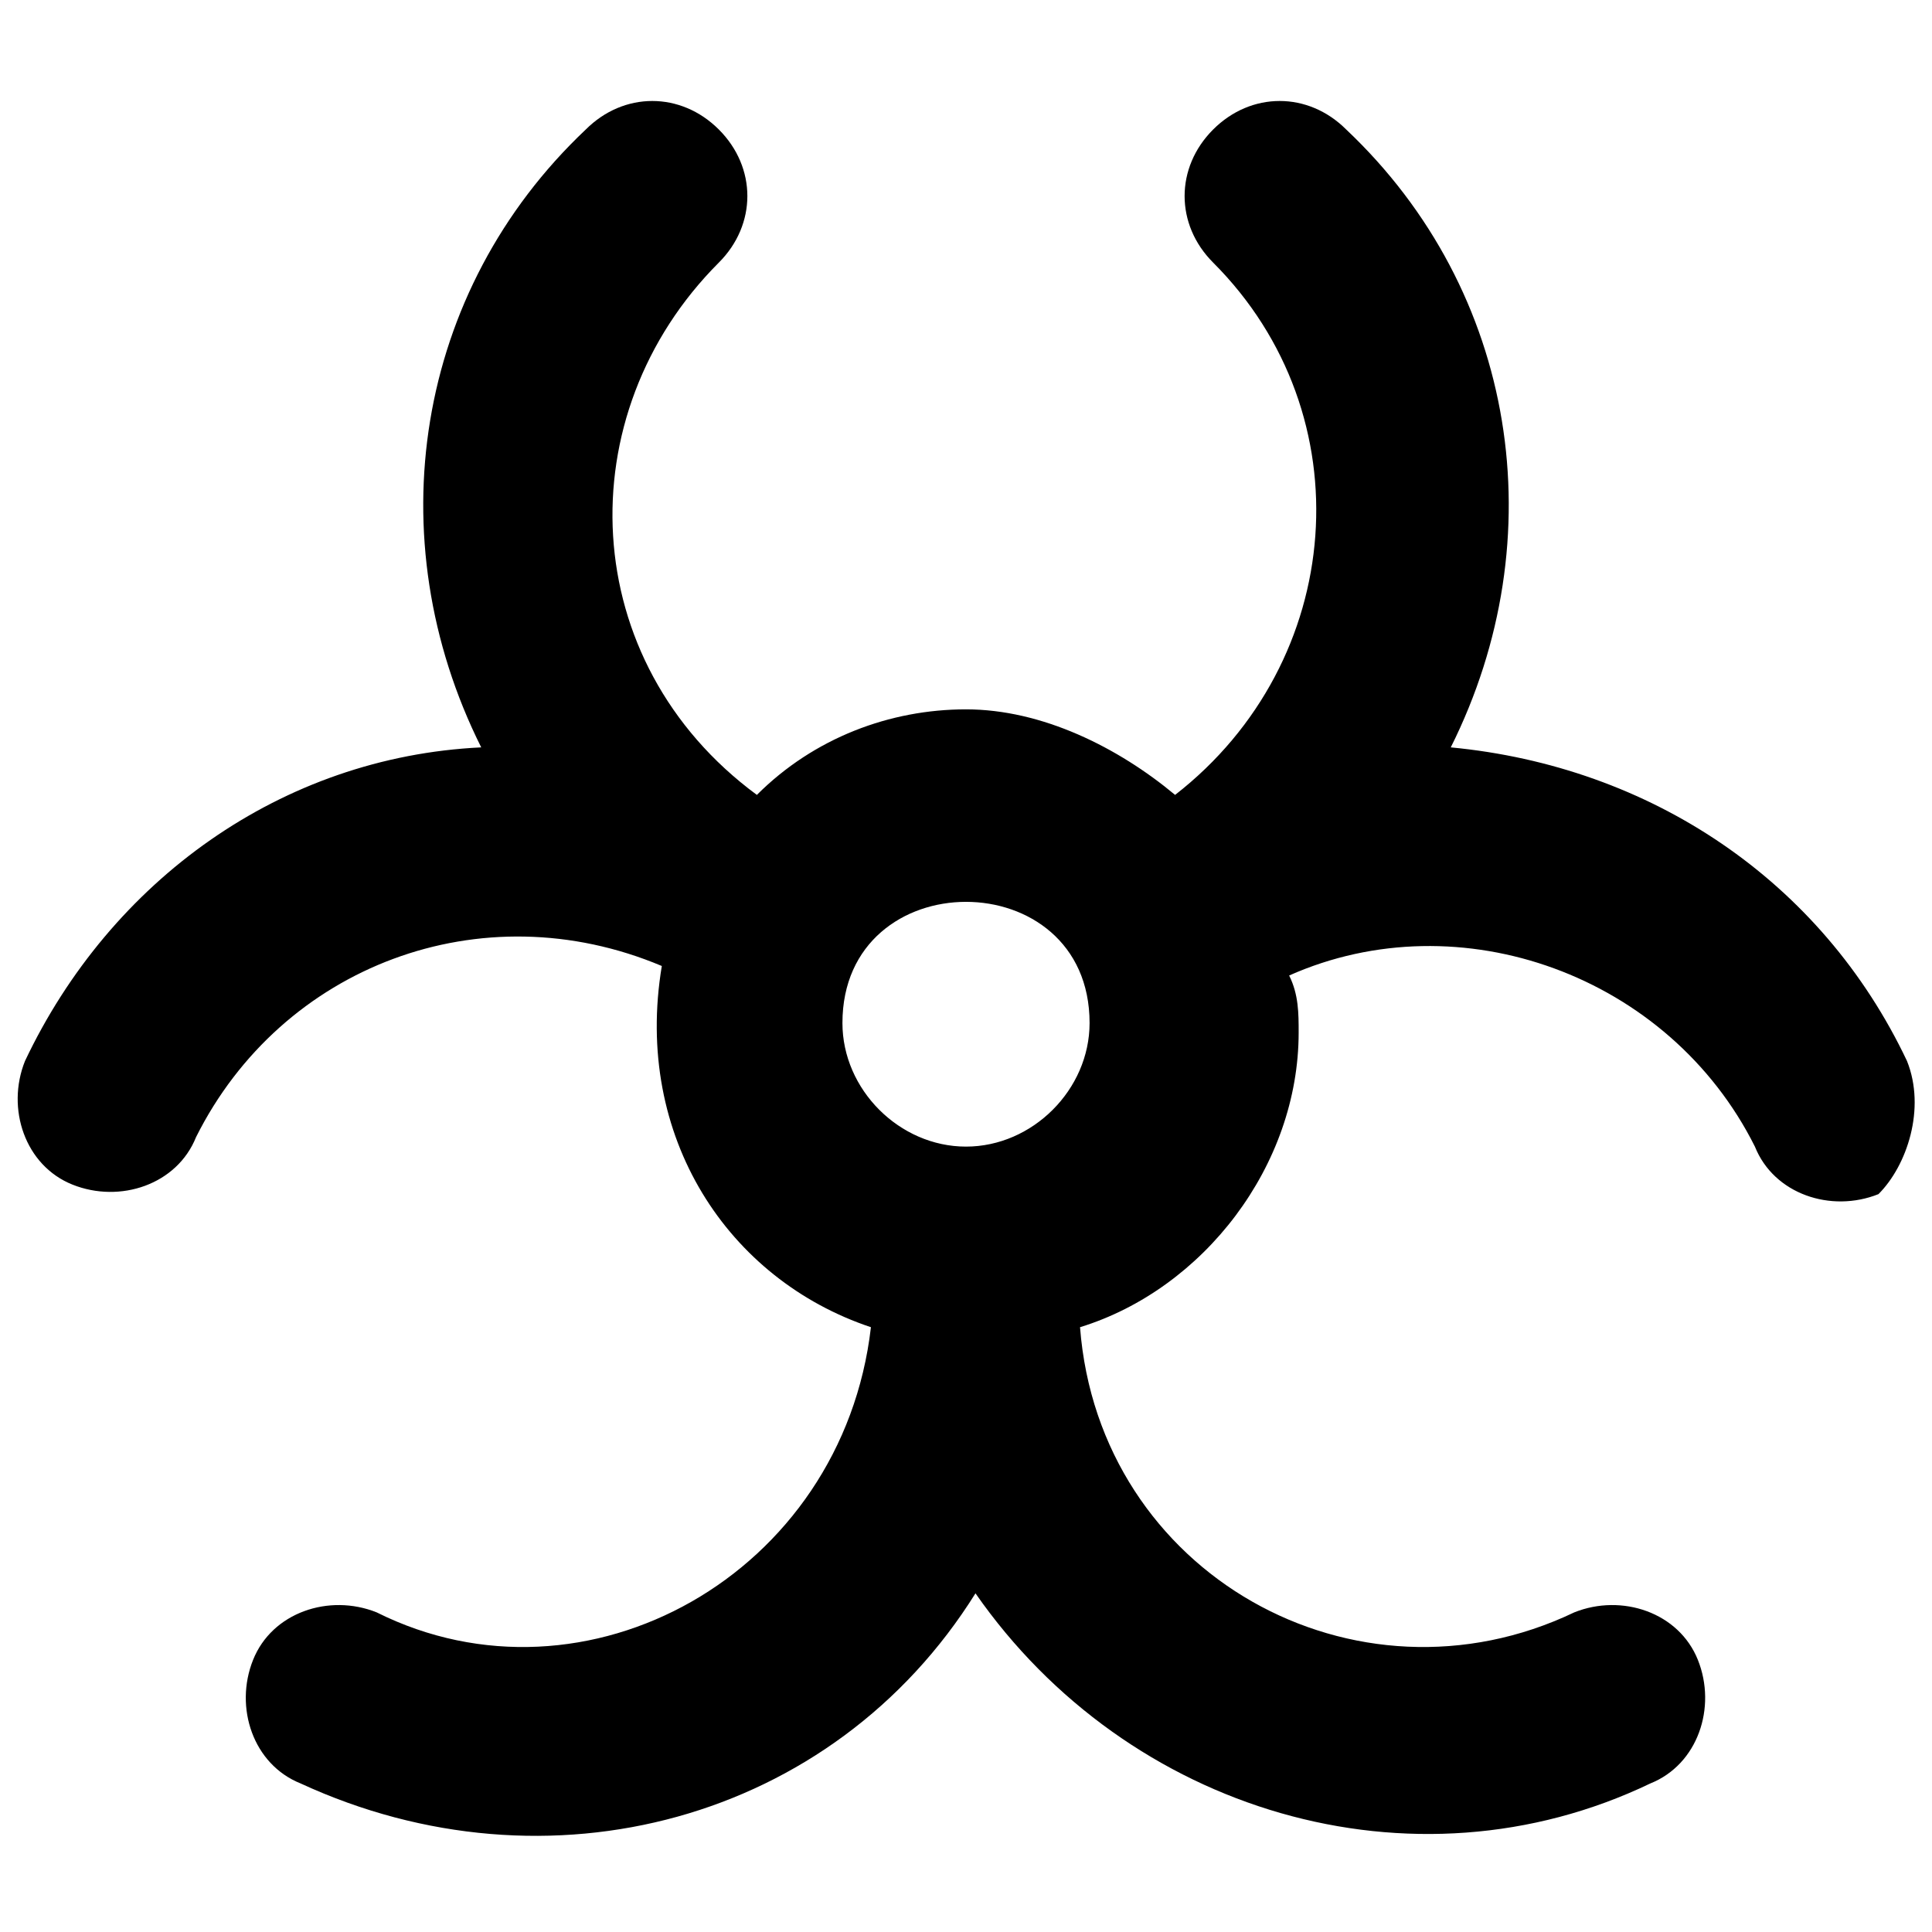 <?xml version="1.0" encoding="UTF-8"?>
<!-- Uploaded to: SVG Repo, www.svgrepo.com, Generator: SVG Repo Mixer Tools -->
<svg width="800px" height="800px" version="1.1" viewBox="144 144 512 512" xmlns="http://www.w3.org/2000/svg">
 <defs>
  <clipPath id="a">
   <path d="m148.09 170h503.81v461h-503.81z"/>
  </clipPath>
 </defs>
 <g clip-path="url(#a)">
  <path d="m649.38 425.19c-22.672-47.863-68.016-78.09-120.91-83.129 27.711-55.418 17.633-120.91-27.711-163.74-10.078-10.078-25.191-10.078-35.266 0-10.078 10.078-10.078 25.191 0 35.266 40.305 40.305 35.266 105.8-10.078 141.07-15.113-12.594-35.266-22.672-55.418-22.672s-40.305 7.559-55.418 22.672c-47.863-35.266-50.383-100.76-10.078-141.07 10.078-10.078 10.078-25.191 0-35.266-10.078-10.078-25.191-10.078-35.266 0-45.34 42.824-55.418 108.32-27.707 163.74-52.898 2.519-98.242 35.27-120.91 83.129-5.039 12.594 0 27.711 12.594 32.746 12.594 5.039 27.711 0 32.746-12.594 22.672-45.344 75.57-65.496 123.43-45.344-7.559 45.344 17.633 83.129 55.418 95.723-7.559 65.496-75.57 103.28-130.99 75.57-12.594-5.039-27.711 0-32.746 12.594-5.039 12.594 0 27.711 12.594 32.746 65.496 30.23 141.07 10.078 178.85-50.383 40.305 57.938 115.88 80.609 178.85 50.383 12.594-5.039 17.633-20.152 12.594-32.746-5.039-12.594-20.152-17.633-32.746-12.594-57.938 27.711-125.95-10.078-130.99-75.57 32.746-10.078 57.938-42.824 57.938-78.09 0-5.039 0-10.078-2.519-15.113 45.344-20.152 100.76 0 123.43 45.344 5.039 12.594 20.152 17.633 32.746 12.594 7.566-7.555 12.605-22.668 7.566-35.266zm-249.38 22.672c-17.633 0-32.746-15.113-32.746-32.746 0-42.824 65.496-42.824 65.496 0-0.004 17.633-15.117 32.746-32.75 32.746z"/>
 </g>
</svg>